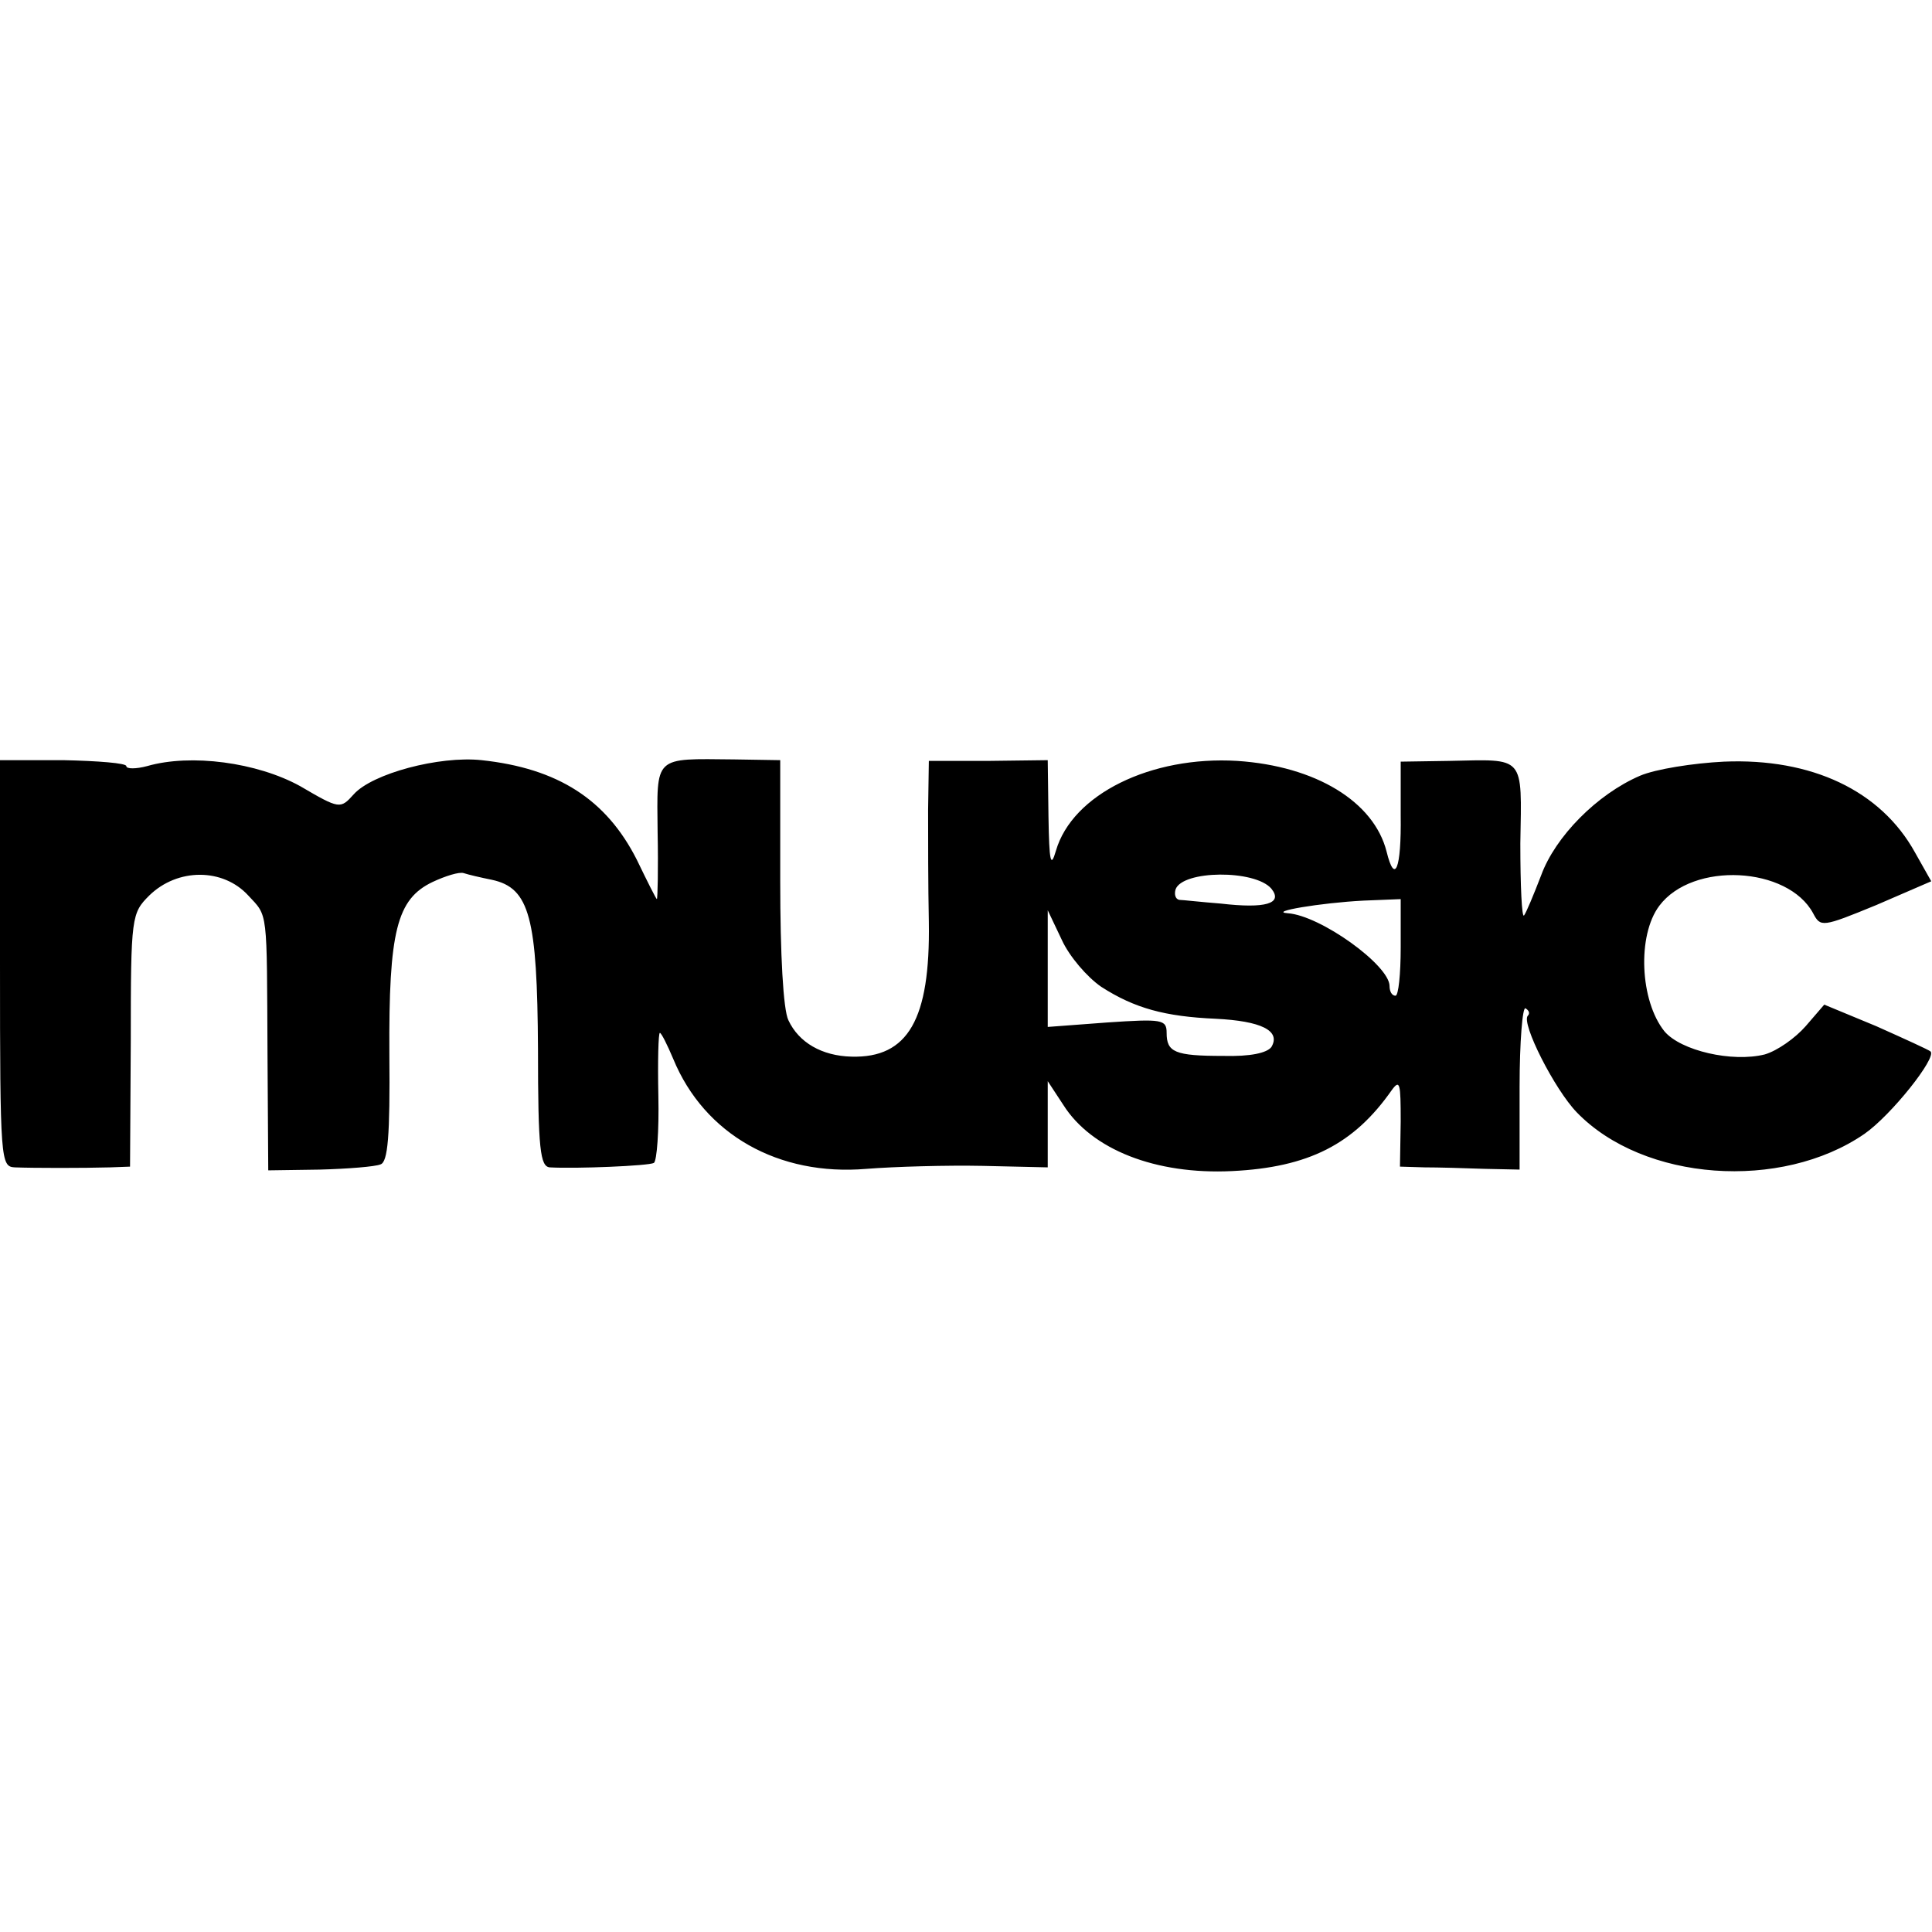 <?xml version="1.0" standalone="no"?>
<!DOCTYPE svg PUBLIC "-//W3C//DTD SVG 20010904//EN"
 "http://www.w3.org/TR/2001/REC-SVG-20010904/DTD/svg10.dtd">
<svg version="1.0" xmlns="http://www.w3.org/2000/svg"
 width="260pt" height="260pt" viewBox="0 0 260 260"
 preserveAspectRatio="xMidYMid meet">
<g transform="translate(0,260) scale(0.1,-0.1)"
fill="#000000" stroke="none">
<path d="M0 1303 c0 -266 1 -273 20 -274 26 -1 92 -1 128 0 l27 1 1 170 c0
167 1 171 25 195 38 37 99 37 133 0 27 -29 25 -17 26 -215 l1 -155 69 1 c38 1
75 4 82 7 10 3 13 38 12 148 -1 166 10 209 58 232 17 8 36 14 42 12 6 -2 23
-6 38 -9 51 -11 61 -51 62 -228 0 -135 3 -158 16 -159 35 -2 133 2 140 6 4 3
7 43 6 90 -1 47 0 85 2 85 2 0 10 -16 18 -35 42 -102 142 -158 260 -148 38 3
108 5 157 4 l87 -2 0 58 0 58 21 -32 c38 -60 124 -94 227 -89 103 5 164 36
215 109 11 15 12 9 12 -42 l-1 -61 33 -1 c18 0 54 -1 81 -2 l47 -1 0 111 c0
61 4 109 8 106 5 -3 6 -7 3 -10 -9 -10 36 -99 66 -130 90 -93 275 -106 387
-29 36 25 98 103 89 111 -2 2 -35 17 -73 34 l-70 29 -25 -29 c-14 -16 -38 -33
-55 -38 -44 -11 -113 5 -135 31 -33 41 -37 129 -7 169 45 60 173 53 207 -10
10 -19 12 -19 85 11 l74 32 -22 39 c-46 83 -139 127 -257 122 -41 -2 -92 -10
-113 -19 -58 -25 -114 -82 -133 -134 -10 -26 -20 -50 -23 -54 -3 -4 -5 40 -5
97 2 120 7 113 -96 111 l-65 -1 0 -72 c1 -73 -8 -94 -19 -49 -17 67 -95 115
-201 122 -116 7 -222 -45 -244 -121 -7 -24 -9 -15 -10 46 l-1 76 -80 -1 -80 0
-1 -66 c0 -36 0 -104 1 -151 2 -131 -28 -183 -104 -181 -40 1 -71 19 -85 49
-7 14 -11 89 -11 187 l0 163 -62 1 c-109 1 -104 6 -103 -98 1 -49 0 -90 -1
-90 -1 0 -13 24 -27 53 -41 81 -106 123 -209 134 -57 6 -147 -18 -172 -46 -18
-20 -19 -20 -72 11 -58 32 -147 44 -206 27 -15 -4 -28 -4 -28 0 0 4 -38 7 -85
8 l-85 0 0 -274z m1711 101 c16 -20 -8 -27 -68 -20 -26 2 -52 5 -56 5 -5 1 -7
7 -5 14 9 26 107 27 129 1z m174 -79 c0 -36 -3 -65 -7 -65 -5 0 -8 6 -8 13 0
28 -93 95 -137 98 -27 2 44 14 102 17 l50 2 0 -65z m-403 -53 c45 -29 86 -40
154 -43 61 -3 88 -16 75 -38 -6 -8 -28 -13 -65 -12 -65 0 -76 5 -76 31 0 18
-6 19 -80 14 l-80 -6 0 78 0 79 19 -40 c10 -22 34 -50 53 -63z"/>
</g>
</svg>
